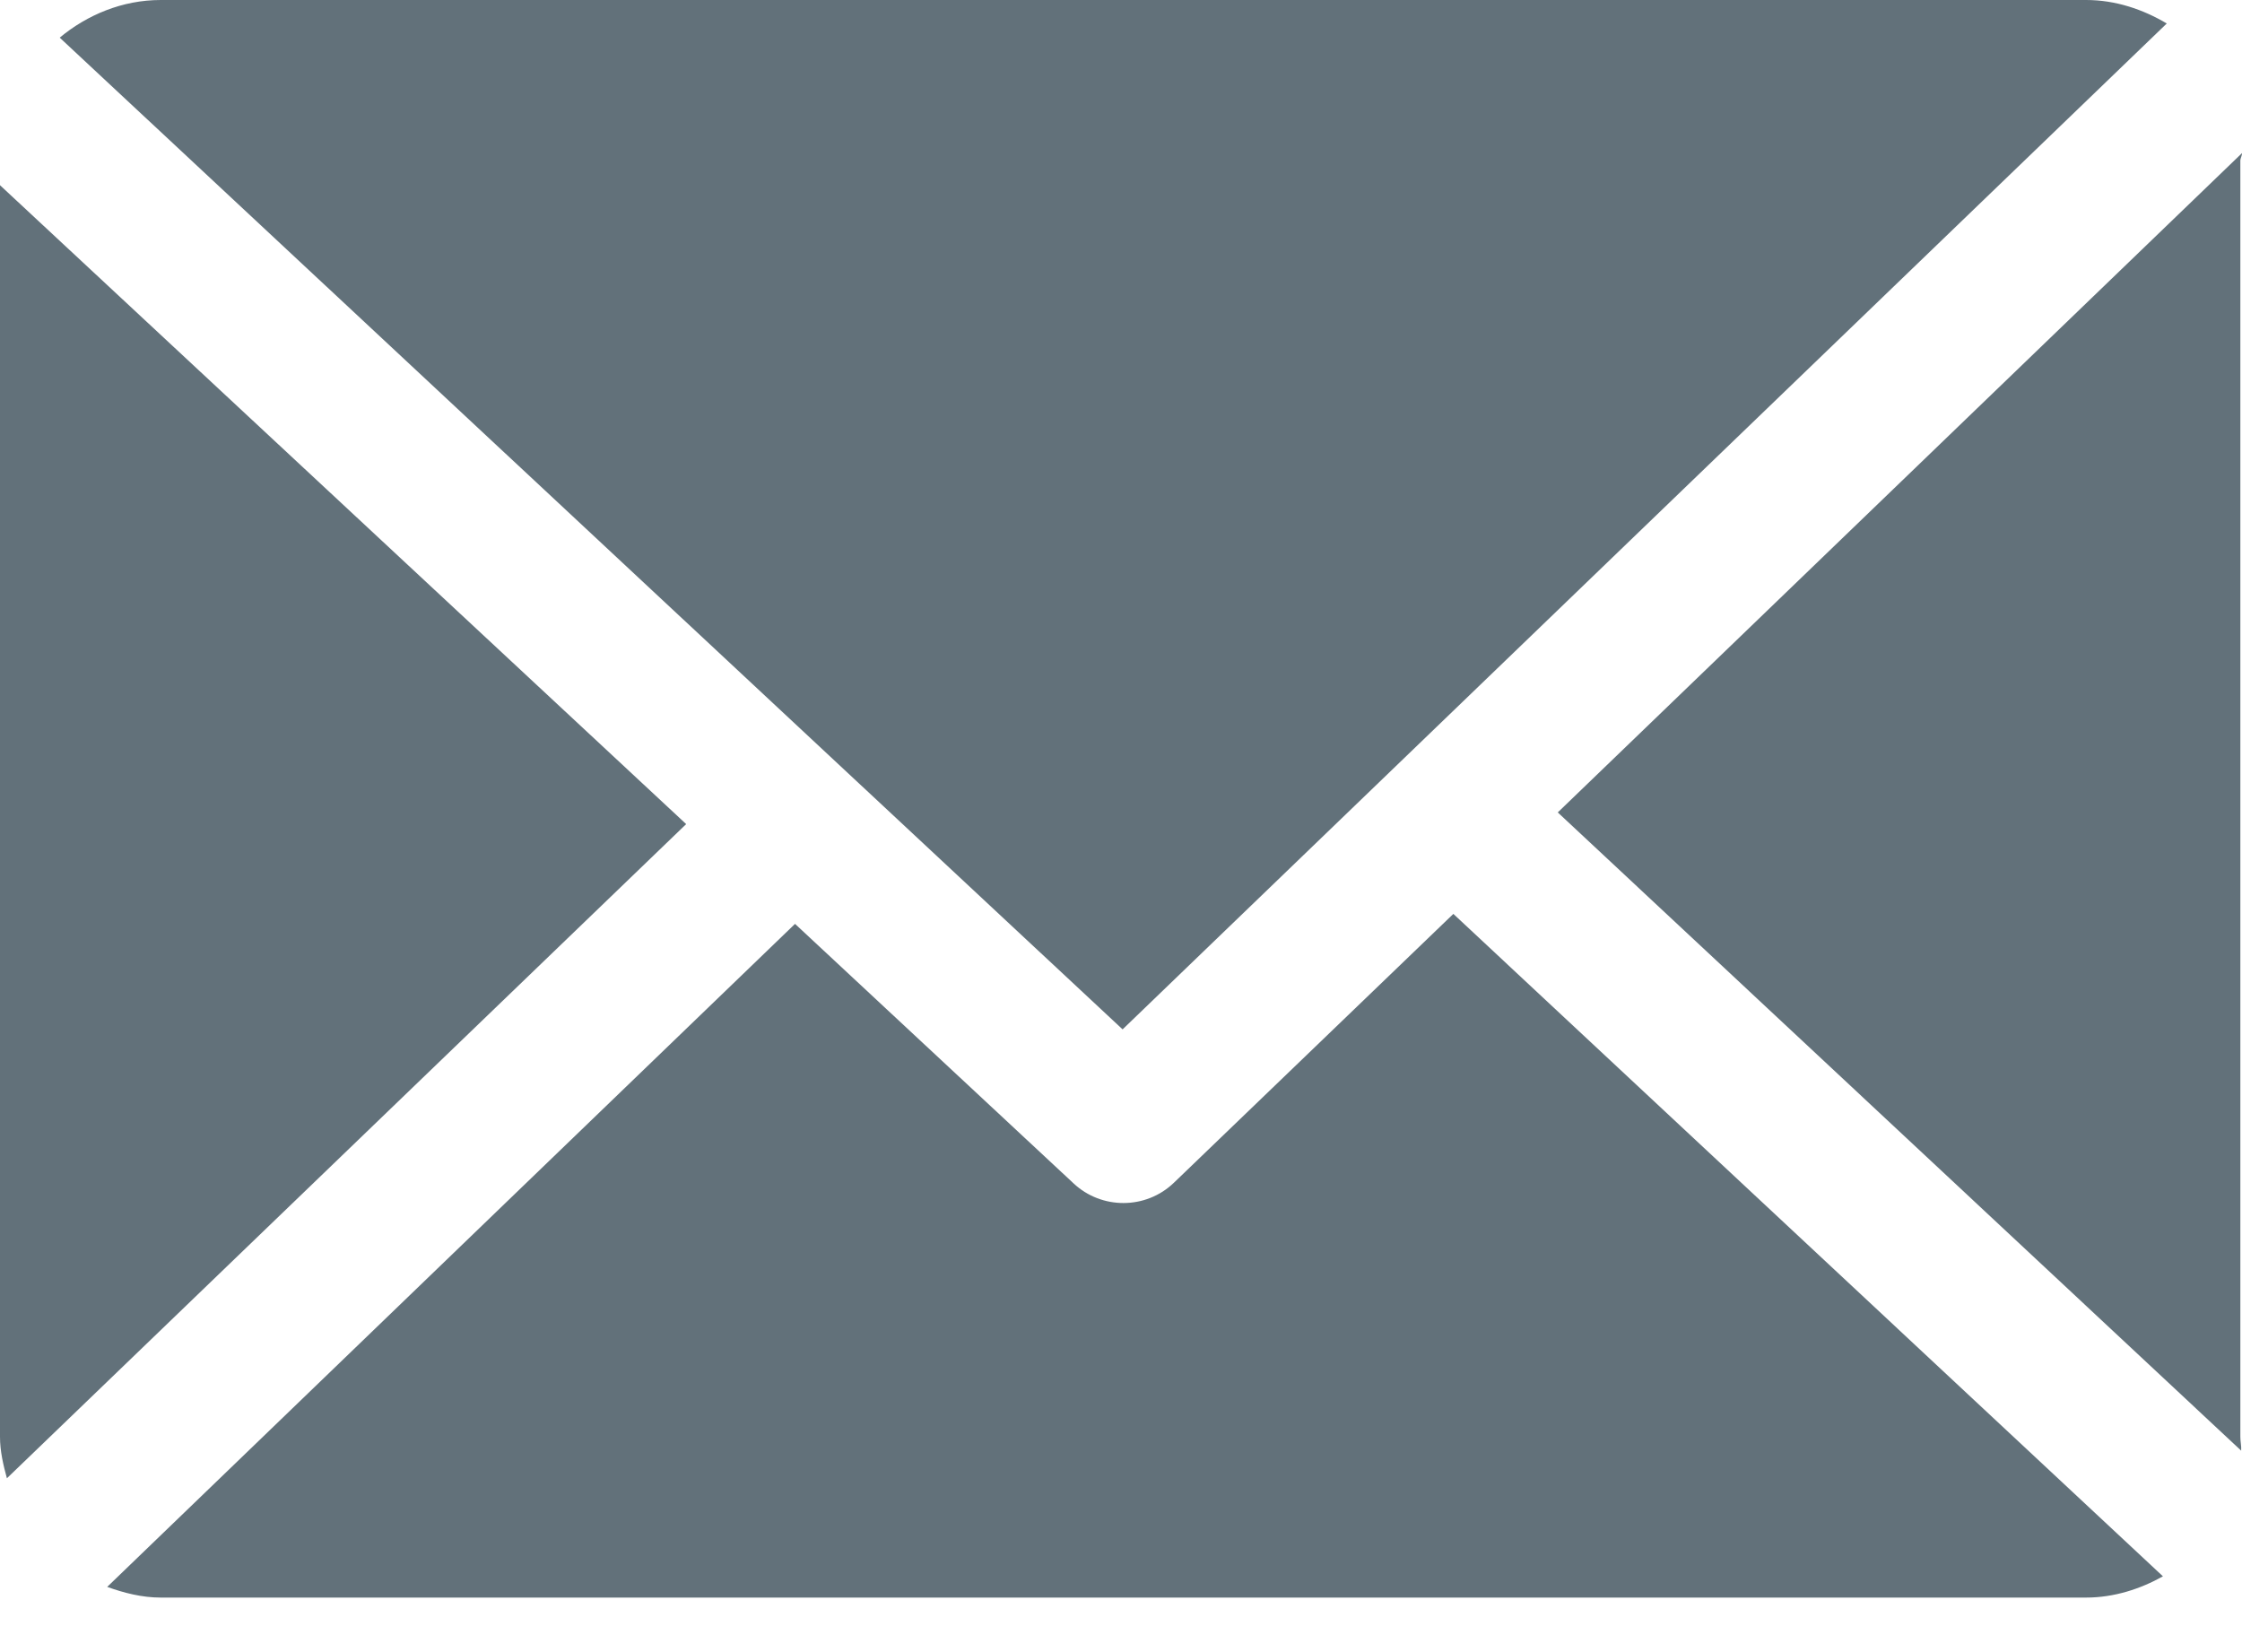 <?xml version="1.0" encoding="UTF-8"?> <svg xmlns="http://www.w3.org/2000/svg" width="38" height="28" viewBox="0 0 38 28" fill="none"> <path d="M37.972 2.724C37.972 2.681 38.002 2.638 38 2.595L26.403 13.769L37.986 24.586C37.992 24.509 37.972 24.431 37.972 24.352V2.724Z" fill="#62717A"></path> <path d="M24.633 15.489L19.899 20.043C19.66 20.274 19.35 20.389 19.041 20.389C18.738 20.389 18.434 20.279 18.197 20.057L13.475 15.658L1.817 26.895C2.101 26.997 2.405 27.076 2.724 27.076H35.358C35.831 27.076 36.275 26.931 36.66 26.716L24.633 15.489Z" fill="#62717A"></path> <path d="M19.027 17.446L36.725 0.398C36.324 0.16 35.858 0 35.358 0H2.724C2.073 0 1.476 0.253 1.012 0.638L19.027 17.446Z" fill="#62717A"></path> <path d="M0 3.139V24.351C0 24.595 0.056 24.83 0.117 25.054L11.63 13.967L0 3.139Z" fill="#62717A"></path> </svg> 
